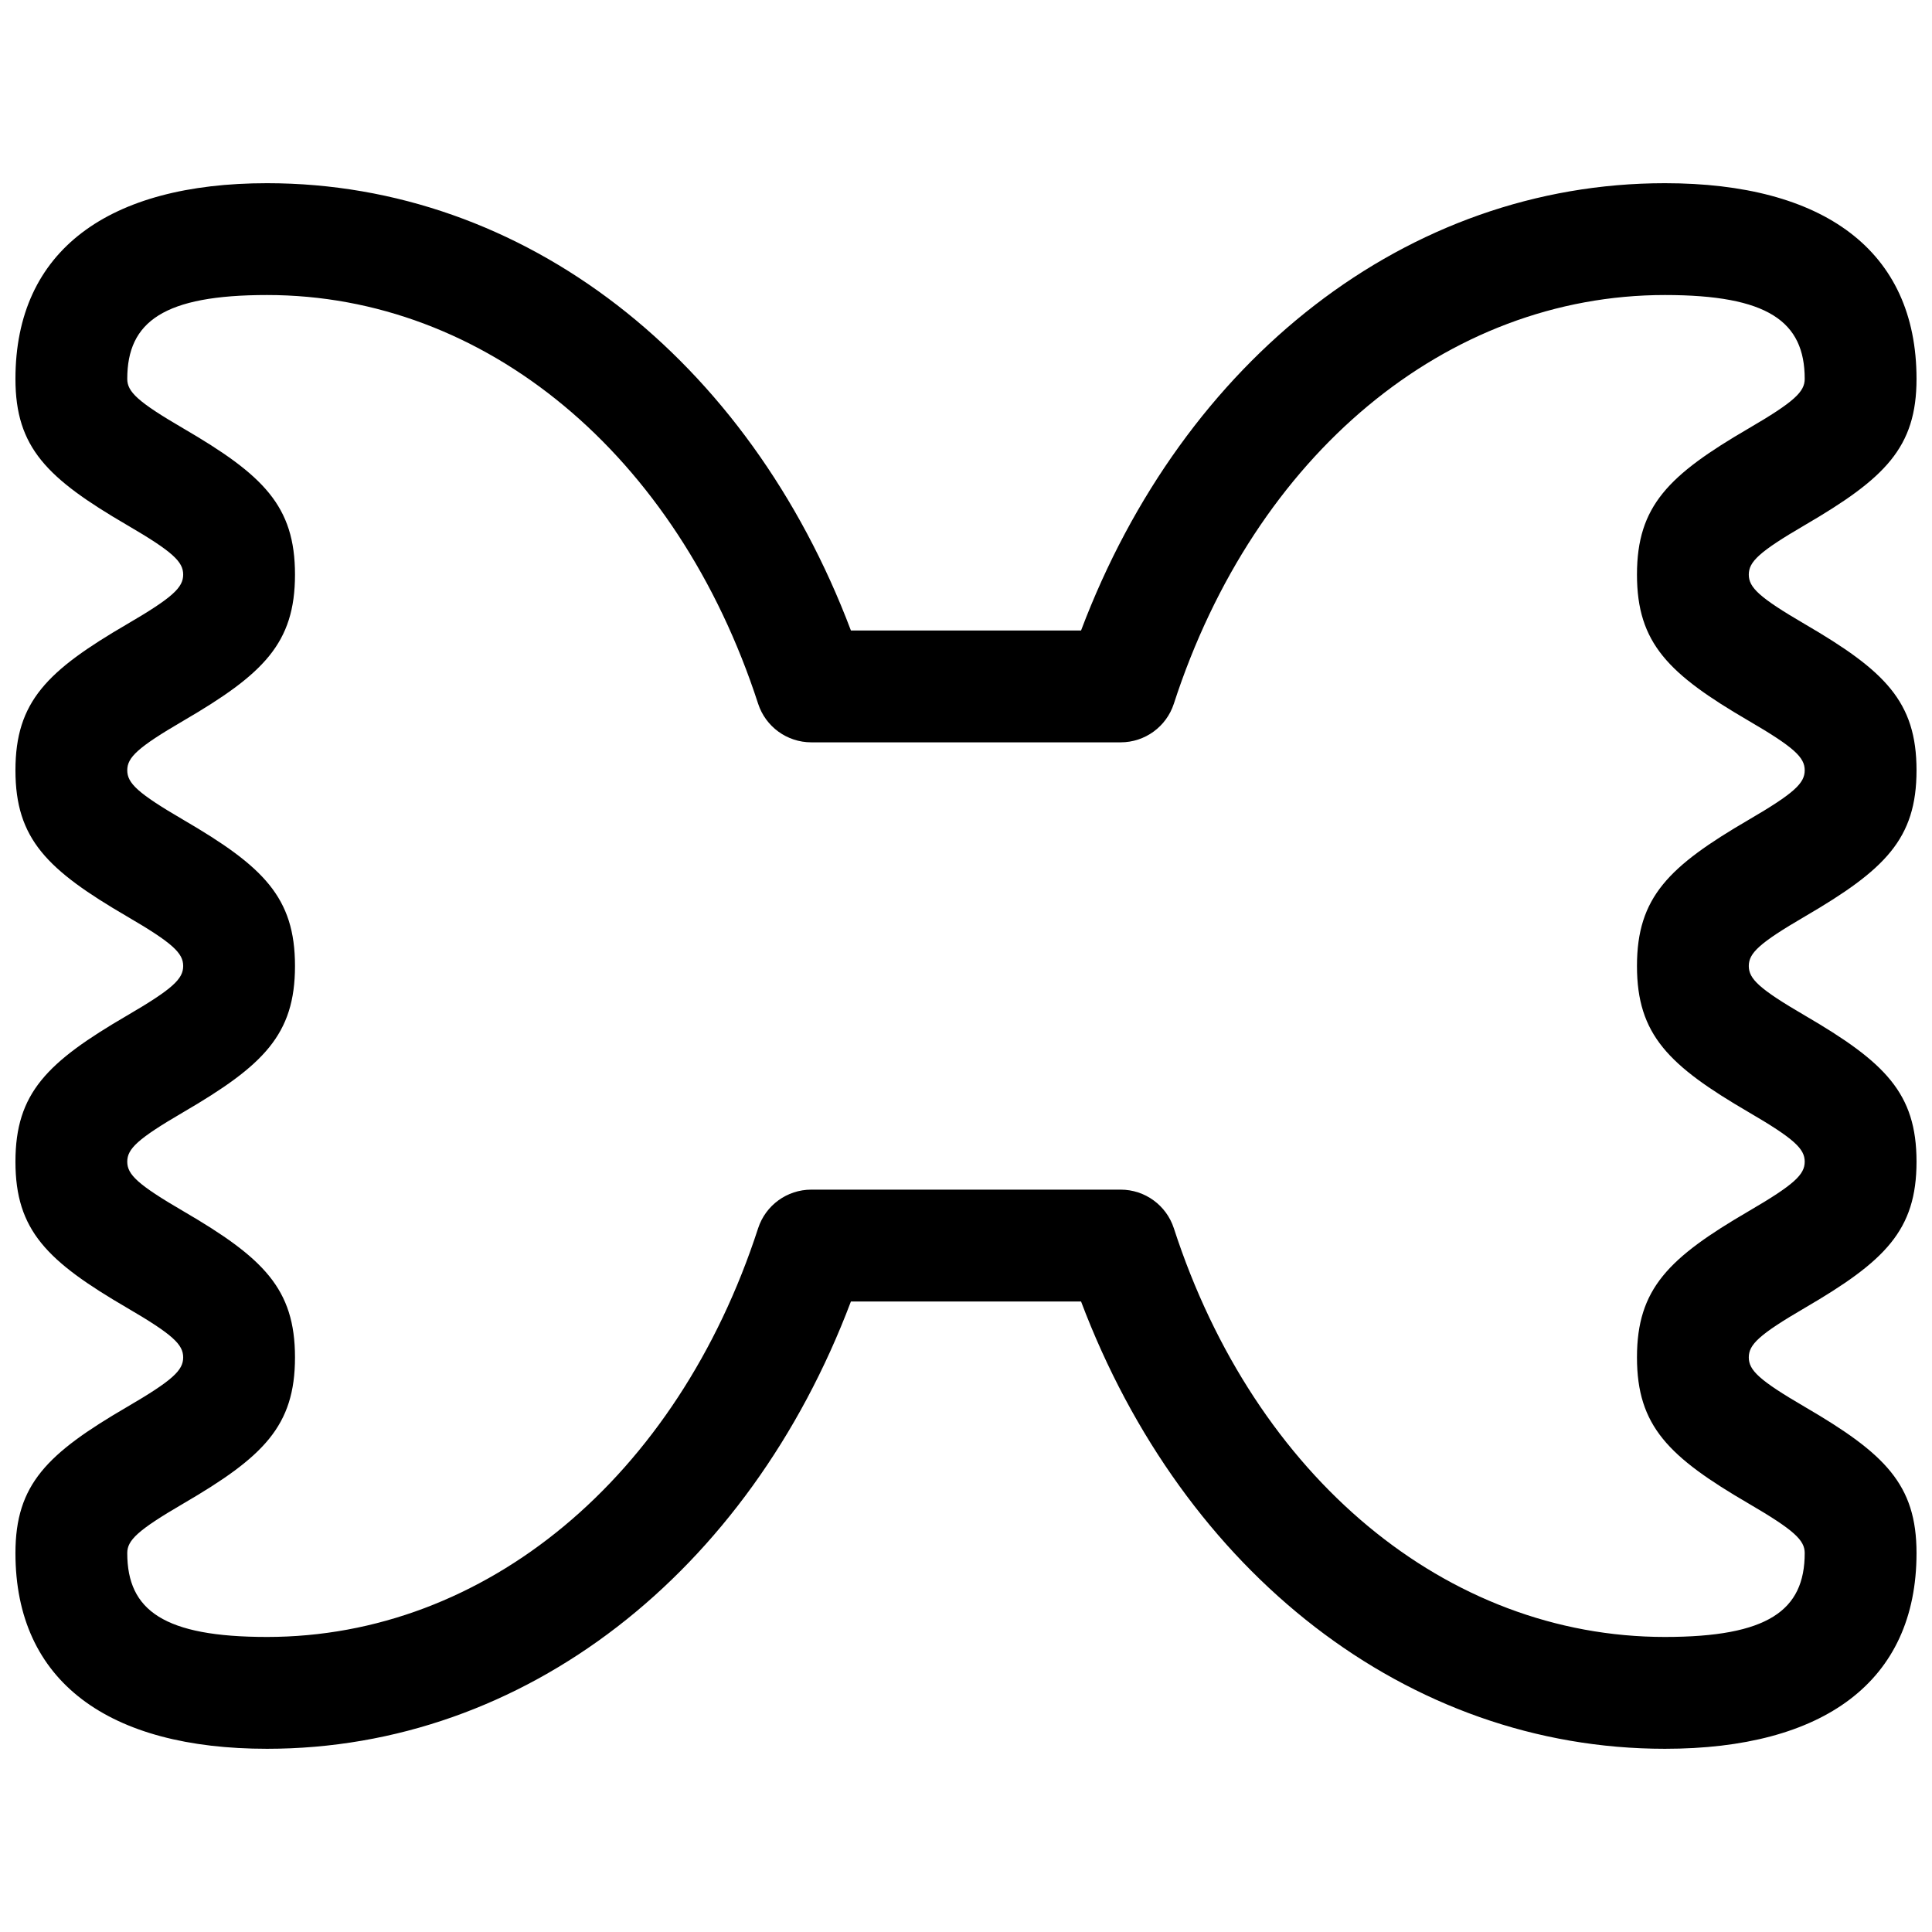 <?xml version="1.0" encoding="UTF-8"?>
<!-- Uploaded to: ICON Repo, www.iconrepo.com, Generator: ICON Repo Mixer Tools -->
<svg width="800px" height="800px" version="1.1" viewBox="144 144 512 512" xmlns="http://www.w3.org/2000/svg">
 <defs>
  <clipPath id="a">
   <path d="m148.09 192h503.81v416h-503.81z"/>
  </clipPath>
 </defs>
 <g clip-path="url(#a)">
  <path d="m430.49 311.09c27.152-71.887 86.465-118.54 154.73-118.54 41.895 0 66.68 17.703 66.68 51.863 0 18.211-8.398 26.375-29.578 38.73-12.16 7.094-14.875 9.734-14.875 13.133 0 3.398 2.715 6.035 14.875 13.133 21.18 12.352 29.578 20.52 29.578 38.73 0 18.207-8.398 26.375-29.578 38.73-12.16 7.094-14.875 9.73-14.875 13.133 0 3.398 2.715 6.035 14.875 13.129 21.18 12.355 29.578 20.523 29.578 38.73 0 18.211-8.398 26.379-29.578 38.734-12.16 7.094-14.875 9.73-14.875 13.129 0 3.402 2.715 6.039 14.875 13.133 21.18 12.355 29.578 20.52 29.578 38.73 0 34.16-24.785 51.863-66.68 51.863-68.266 0-127.58-46.652-154.73-118.54h-60.988c-27.148 71.891-86.465 118.54-154.73 118.54-41.895 0-66.68-17.703-66.68-51.863 0-18.211 8.398-26.375 29.578-38.73 12.164-7.094 14.875-9.73 14.875-13.133 0-3.398-2.711-6.035-14.875-13.129-21.18-12.355-29.578-20.523-29.578-38.734 0-18.207 8.398-26.375 29.578-38.73 12.164-7.094 14.875-9.73 14.875-13.129 0-3.402-2.711-6.039-14.875-13.133-21.18-12.355-29.578-20.523-29.578-38.73 0-18.211 8.398-26.379 29.578-38.73 12.164-7.098 14.875-9.734 14.875-13.133 0-3.398-2.711-6.039-14.875-13.133-21.18-12.355-29.578-20.52-29.578-38.73 0-34.16 24.785-51.863 66.68-51.863 68.266 0 127.58 46.656 154.73 118.54zm-71.488 29.637c-6.422 0-12.109-4.133-14.094-10.242-21.465-66.109-72.352-108.3-130.14-108.3-27.254 0-37.043 6.992-37.043 22.227 0 3.398 2.711 6.039 14.875 13.133 21.18 12.352 29.578 20.52 29.578 38.73 0 18.211-8.398 26.375-29.578 38.73-12.164 7.094-14.875 9.73-14.875 13.133 0 3.398 2.711 6.035 14.875 13.133 21.18 12.352 29.578 20.52 29.578 38.73 0 18.207-8.398 26.375-29.578 38.73-12.164 7.094-14.875 9.73-14.875 13.129 0 3.402 2.711 6.039 14.875 13.133 21.18 12.355 29.578 20.523 29.578 38.73 0 18.211-8.398 26.379-29.578 38.73-12.164 7.098-14.875 9.734-14.875 13.133 0 15.234 9.789 22.227 37.043 22.227 57.785 0 108.67-42.191 130.14-108.3 1.984-6.106 7.672-10.242 14.094-10.242h81.988c6.422 0 12.109 4.137 14.094 10.242 21.469 66.109 72.352 108.3 130.14 108.3 27.254 0 37.043-6.992 37.043-22.227 0-3.398-2.711-6.035-14.875-13.133-21.176-12.352-29.578-20.52-29.578-38.73 0-18.207 8.402-26.375 29.578-38.73 12.164-7.094 14.875-9.73 14.875-13.133 0-3.398-2.711-6.035-14.875-13.129-21.176-12.355-29.578-20.523-29.578-38.73 0-18.211 8.402-26.379 29.578-38.73 12.164-7.098 14.875-9.734 14.875-13.133 0-3.402-2.711-6.039-14.875-13.133-21.176-12.355-29.578-20.52-29.578-38.73 0-18.211 8.402-26.379 29.578-38.73 12.164-7.094 14.875-9.734 14.875-13.133 0-15.234-9.789-22.227-37.043-22.227-57.785 0-108.67 42.191-130.14 108.3-1.984 6.109-7.672 10.242-14.094 10.242z"/>
 </g>
</svg>